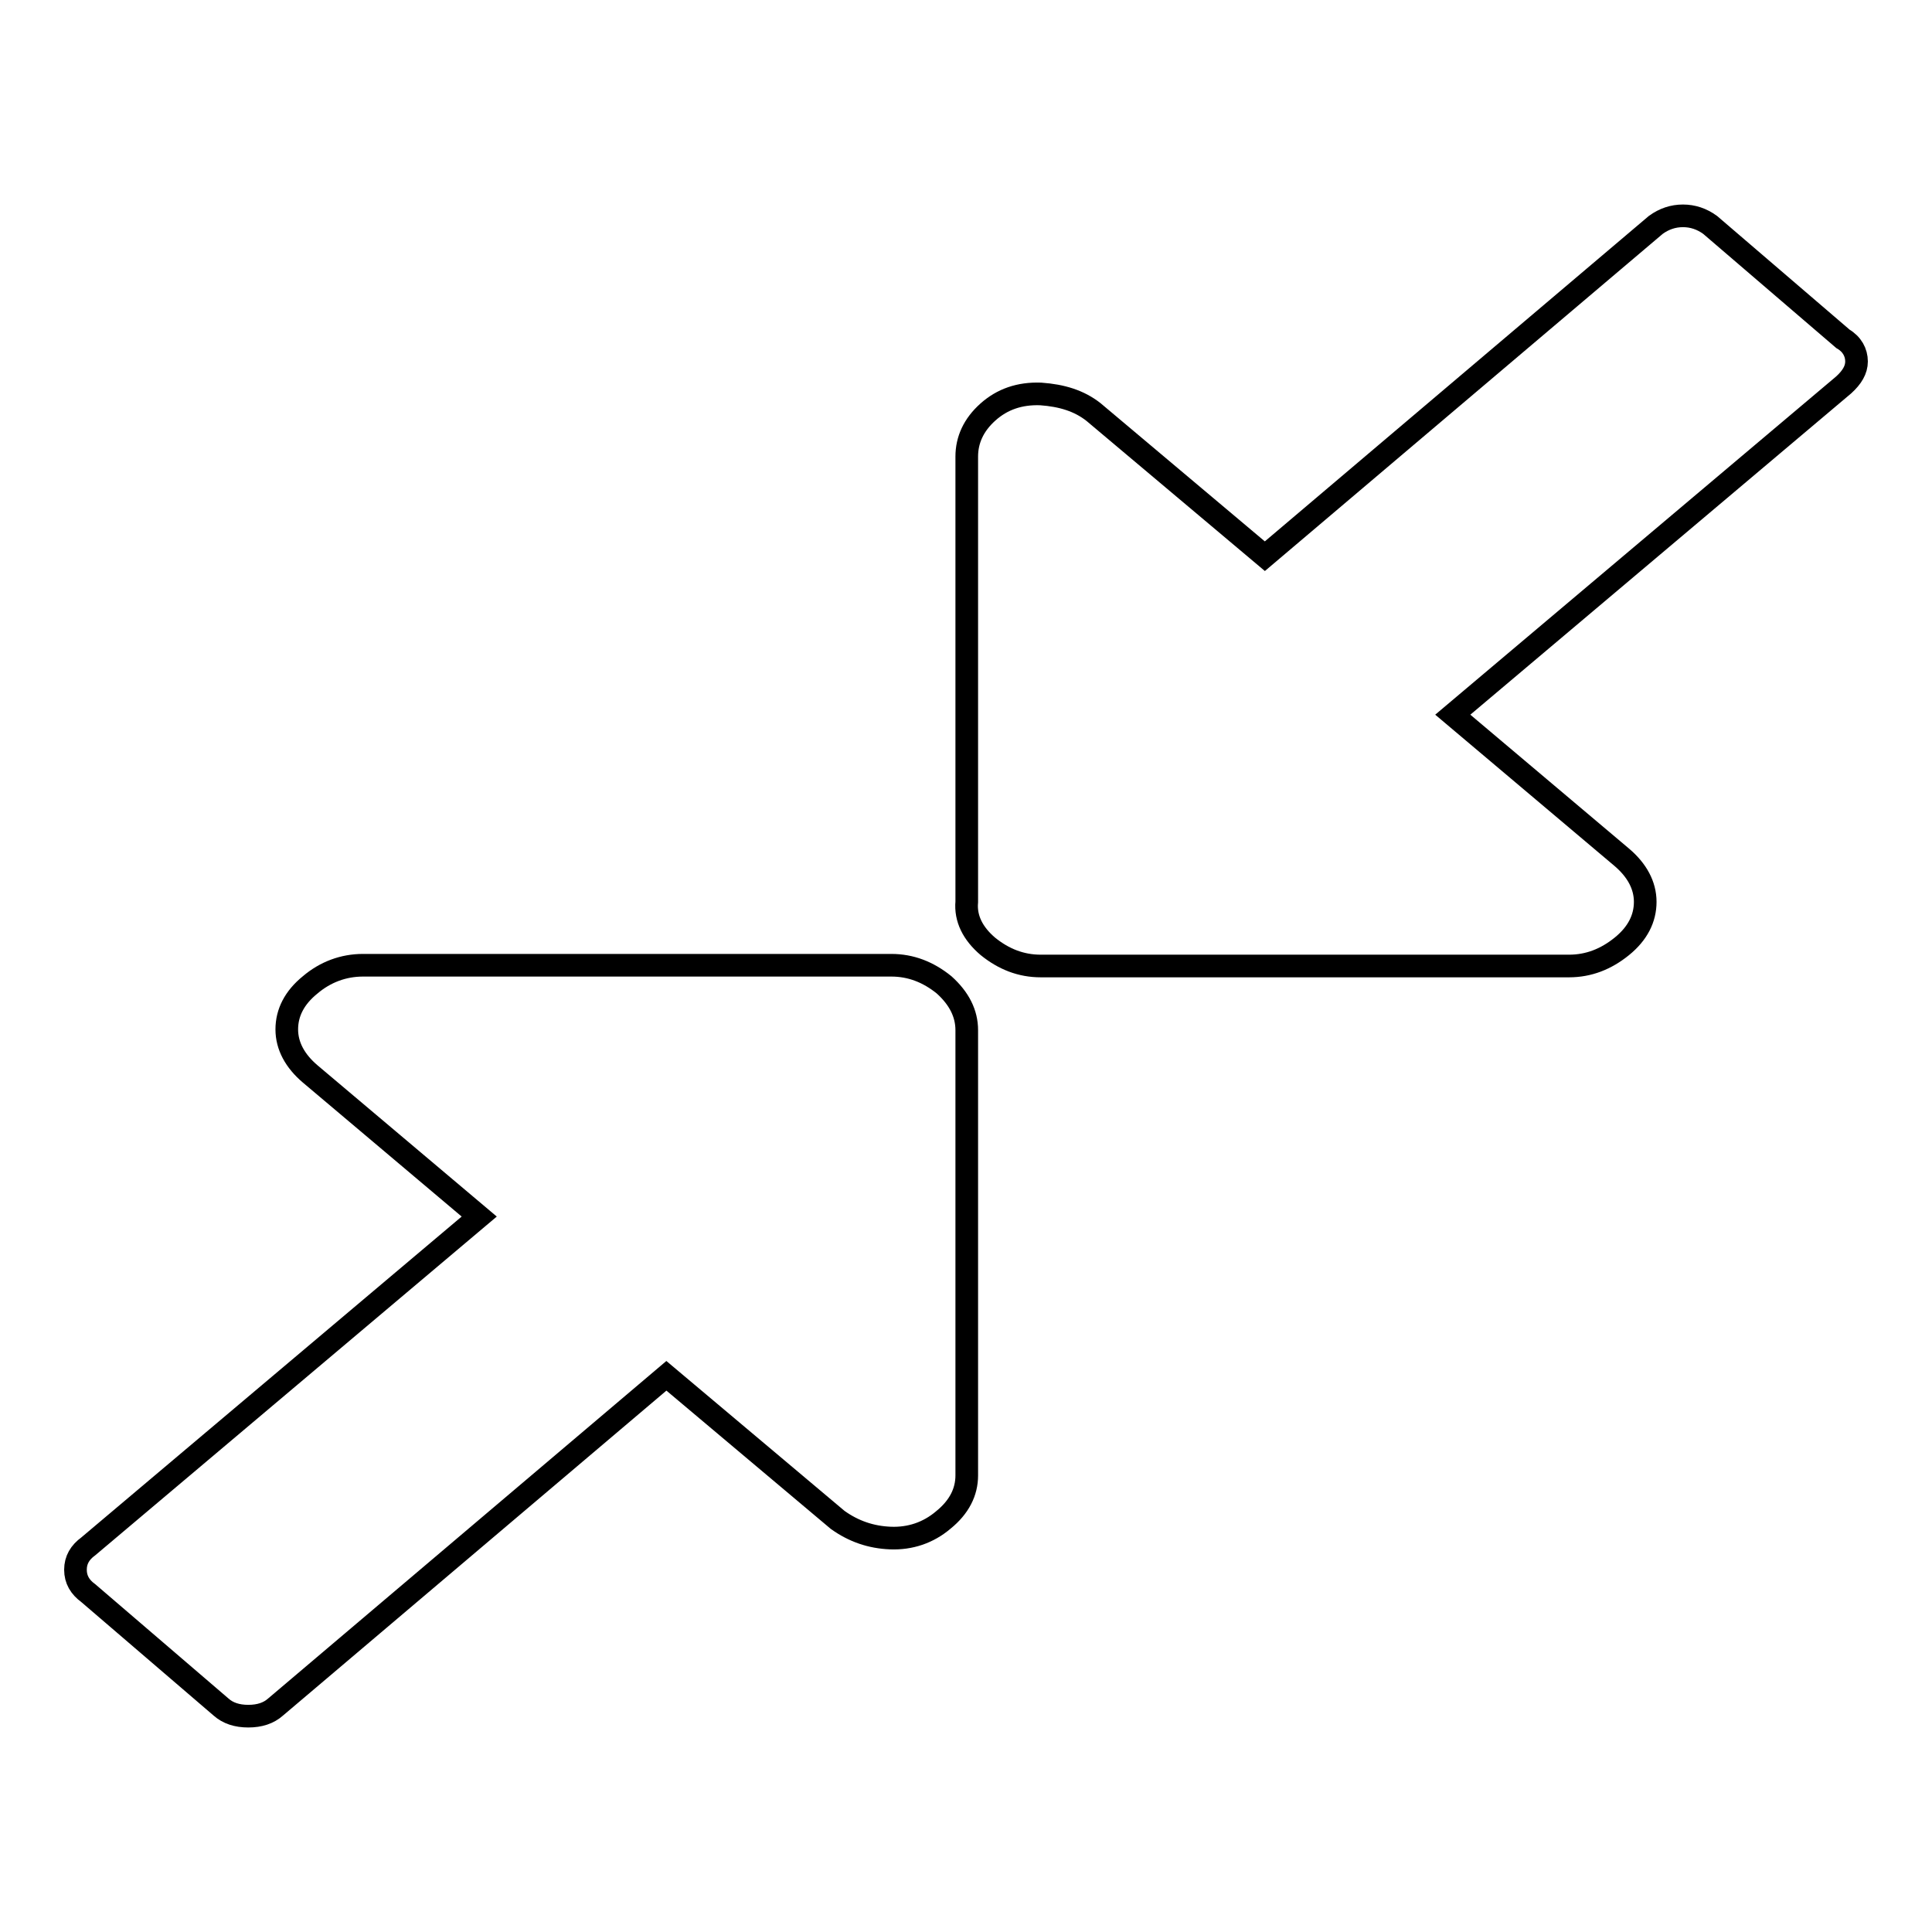 <?xml version="1.0" encoding="utf-8"?>
<!-- Svg Vector Icons : http://www.onlinewebfonts.com/icon -->
<!DOCTYPE svg PUBLIC "-//W3C//DTD SVG 1.1//EN" "http://www.w3.org/Graphics/SVG/1.1/DTD/svg11.dtd">
<svg version="1.1" xmlns="http://www.w3.org/2000/svg" xmlns:xlink="http://www.w3.org/1999/xlink" x="0px" y="0px" viewBox="0 0 256 256" enable-background="new 0 0 256 256" xml:space="preserve">
<g><g><path stroke-width="3" fill-opacity="0" stroke="#000000"  d="M128.1,136.5v59c0,2.2-1,4.2-3.1,5.9c-2,1.7-4.4,2.5-7,2.4s-4.9-0.9-7-2.4l-22.7-19.1l-51.8,43.9c-0.9,0.8-2.1,1.2-3.6,1.2c-1.5,0-2.7-0.4-3.6-1.2l-17.6-15.1c-1.1-0.8-1.7-1.8-1.7-3.1c0-1.3,0.6-2.3,1.7-3.1l51.8-43.7l-22.4-18.9c-2-1.7-3.1-3.7-3.1-5.9c0-2.2,1-4.2,3.1-5.9c2-1.7,4.4-2.6,7-2.6h70c2.6,0,4.9,0.9,7,2.6C127.1,132.3,128.1,134.3,128.1,136.5L128.1,136.5z M246,47.9c0,1.1-0.6,2.1-1.7,3.1l-51.8,43.7l22.4,18.9c2,1.7,3.1,3.7,3.1,5.9c0,2.2-1,4.2-3.1,5.9s-4.4,2.6-7,2.6h-70c-2.6,0-4.9-0.9-7-2.6c-2-1.7-3-3.7-2.8-5.9v-59c0-2.2,0.9-4.2,2.8-5.9c1.9-1.7,4.2-2.5,7-2.4c2.8,0.2,5.1,0.9,7,2.4l22.7,19.1l51.8-43.9c1.1-0.8,2.3-1.2,3.6-1.2c1.3,0,2.5,0.4,3.6,1.2l17.6,15.1C245.4,45.6,246,46.7,246,47.9L246,47.9z"/></g></g>
</svg>